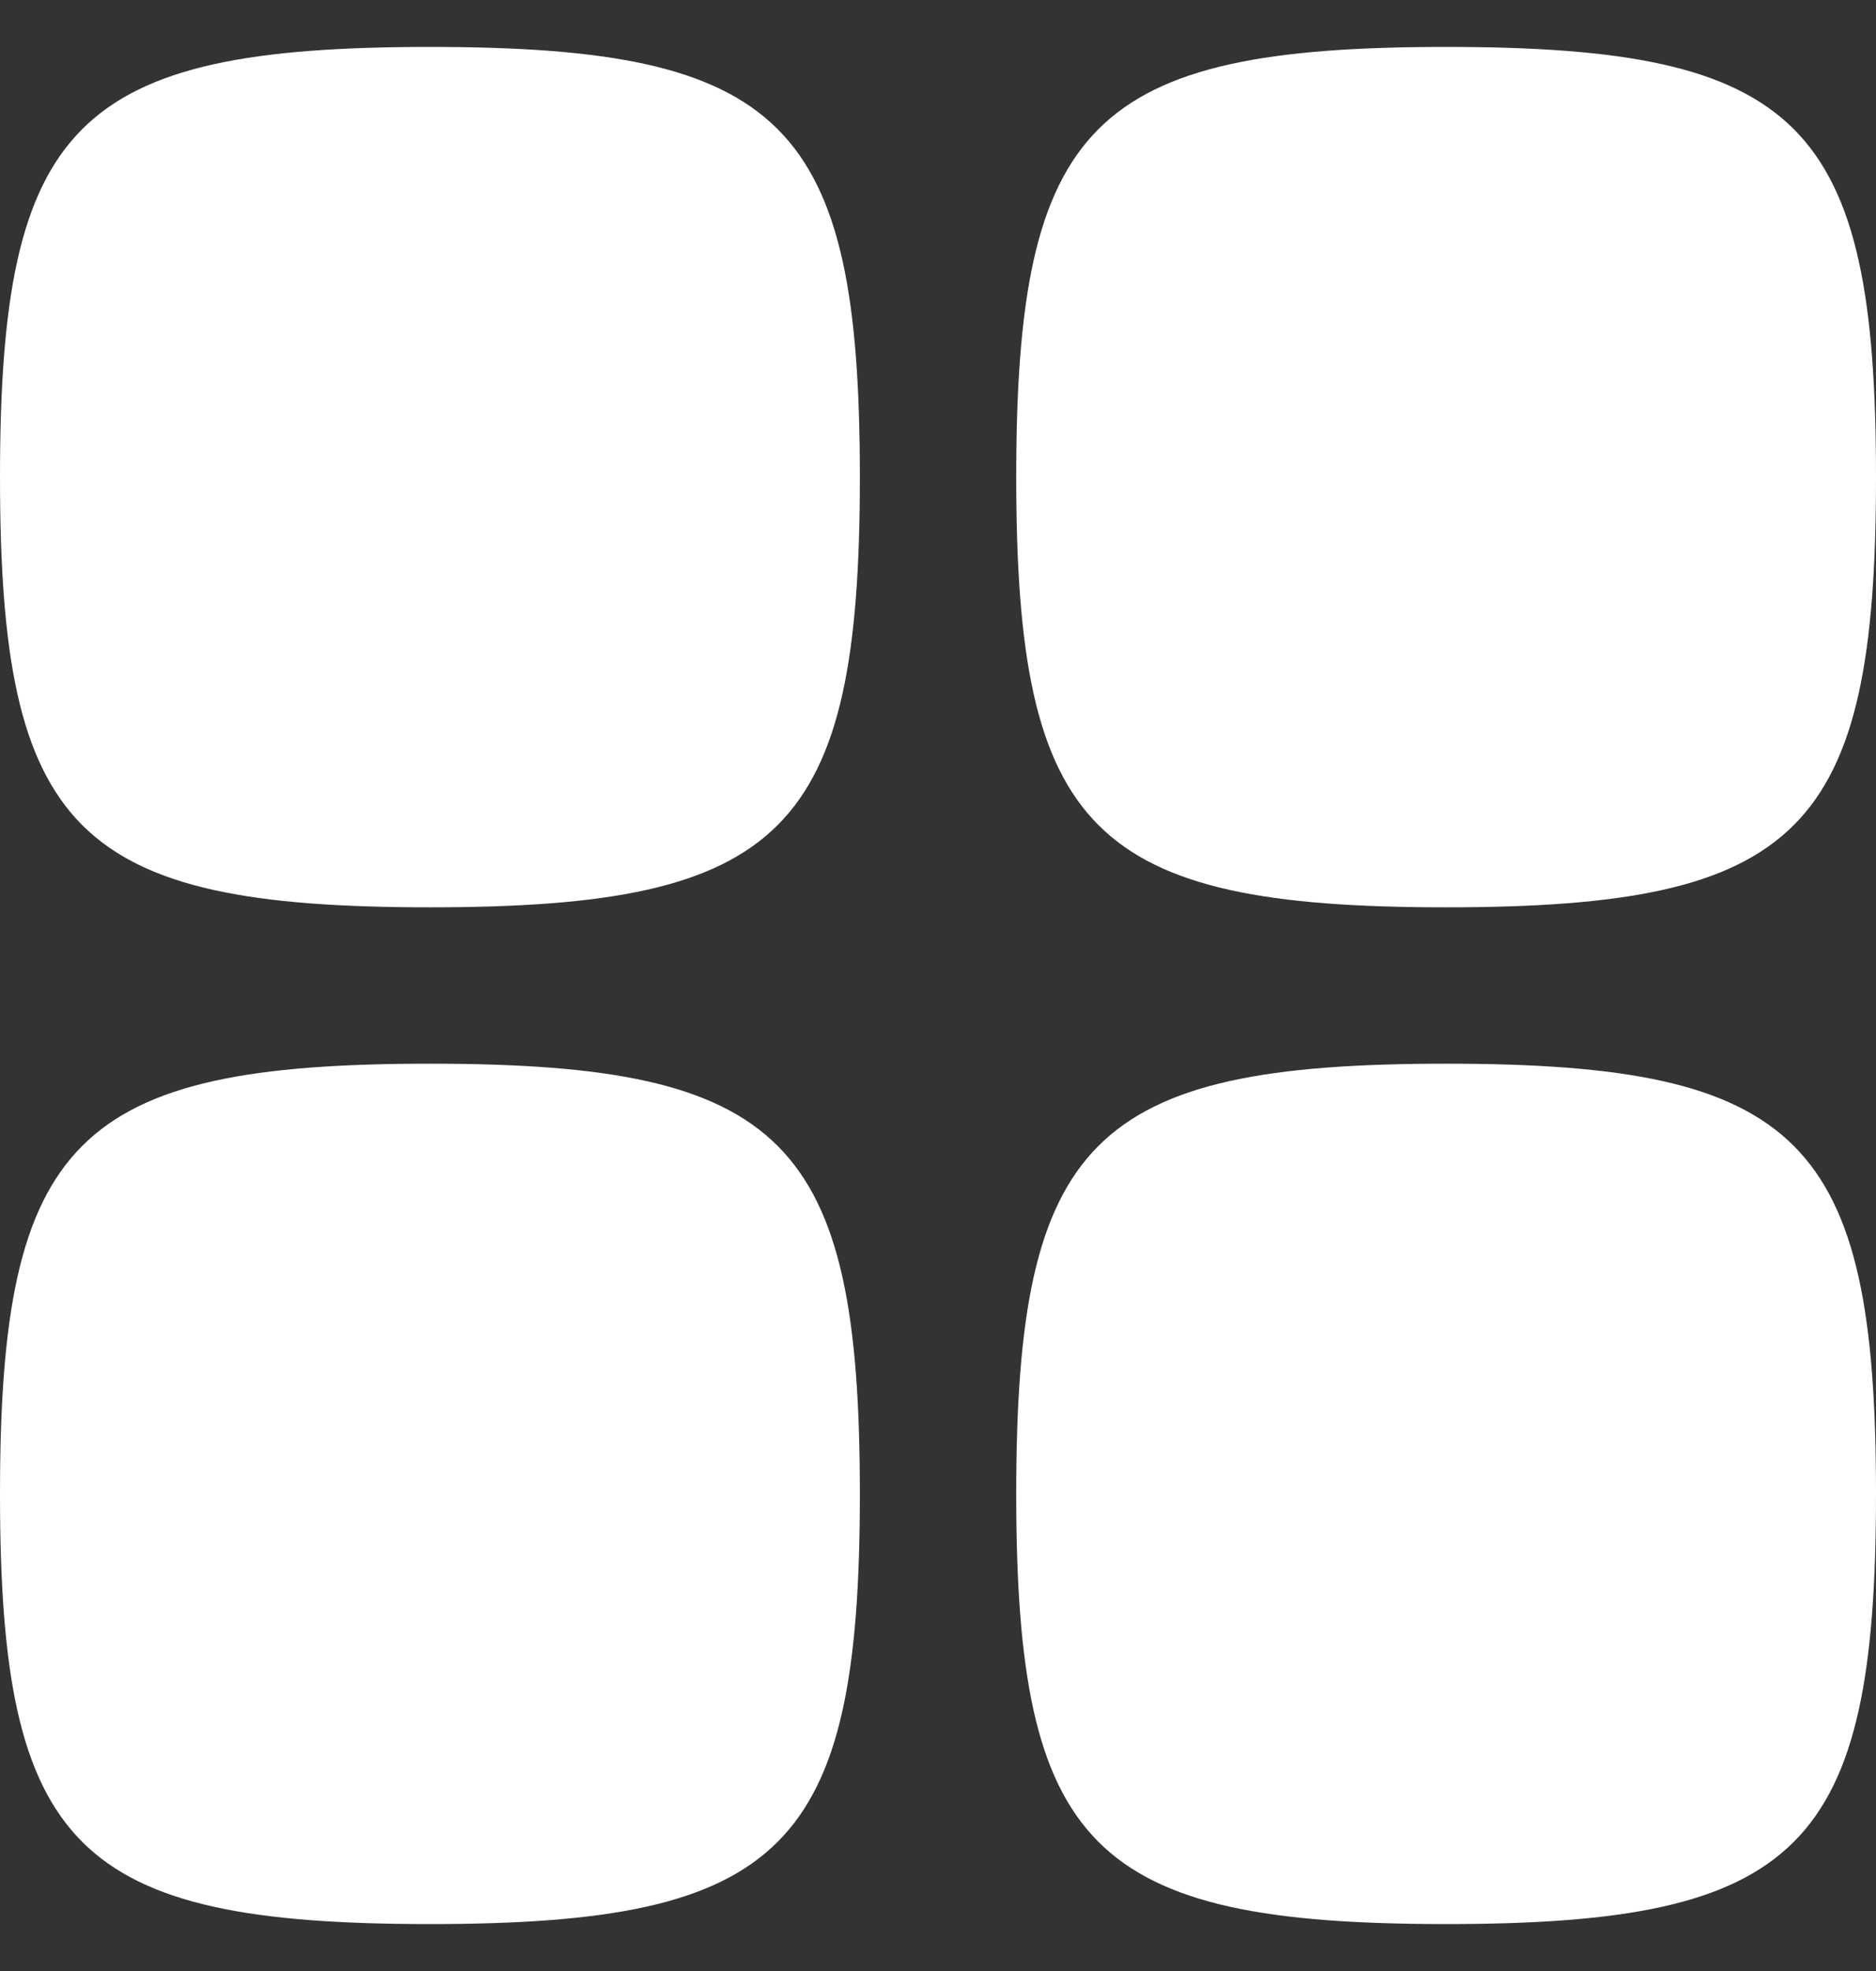 <?xml version="1.0" encoding="UTF-8"?> <svg xmlns="http://www.w3.org/2000/svg" width="20" height="21" viewBox="0 0 20 21" fill="none"><rect x="0" y="0" width="20" height="21" fill="#333333" stroke="none"/><path d="M0 5.083C0 8.858 0.809 9.667 4.583 9.667C8.358 9.667 9.167 8.858 9.167 5.083C9.167 1.309 8.358 0.5 4.583 0.5C0.809 0.5 0 1.309 0 5.083Z" fill="white"></path><path d="M0 15.917C0 19.691 0.809 20.5 4.583 20.5C8.358 20.5 9.167 19.691 9.167 15.917C9.167 12.142 8.358 11.333 4.583 11.333C0.809 11.333 0 12.142 0 15.917Z" fill="white"></path><path d="M10.834 5.083C10.834 8.858 11.643 9.667 15.417 9.667C19.191 9.667 20 8.858 20 5.083C20 1.309 19.191 0.5 15.417 0.5C11.643 0.5 10.834 1.309 10.834 5.083Z" fill="white"></path><path d="M10.834 15.917C10.834 19.691 11.643 20.5 15.417 20.5C19.191 20.5 20 19.691 20 15.917C20 12.142 19.191 11.333 15.417 11.333C11.643 11.333 10.834 12.142 10.834 15.917Z" fill="white"></path></svg> 